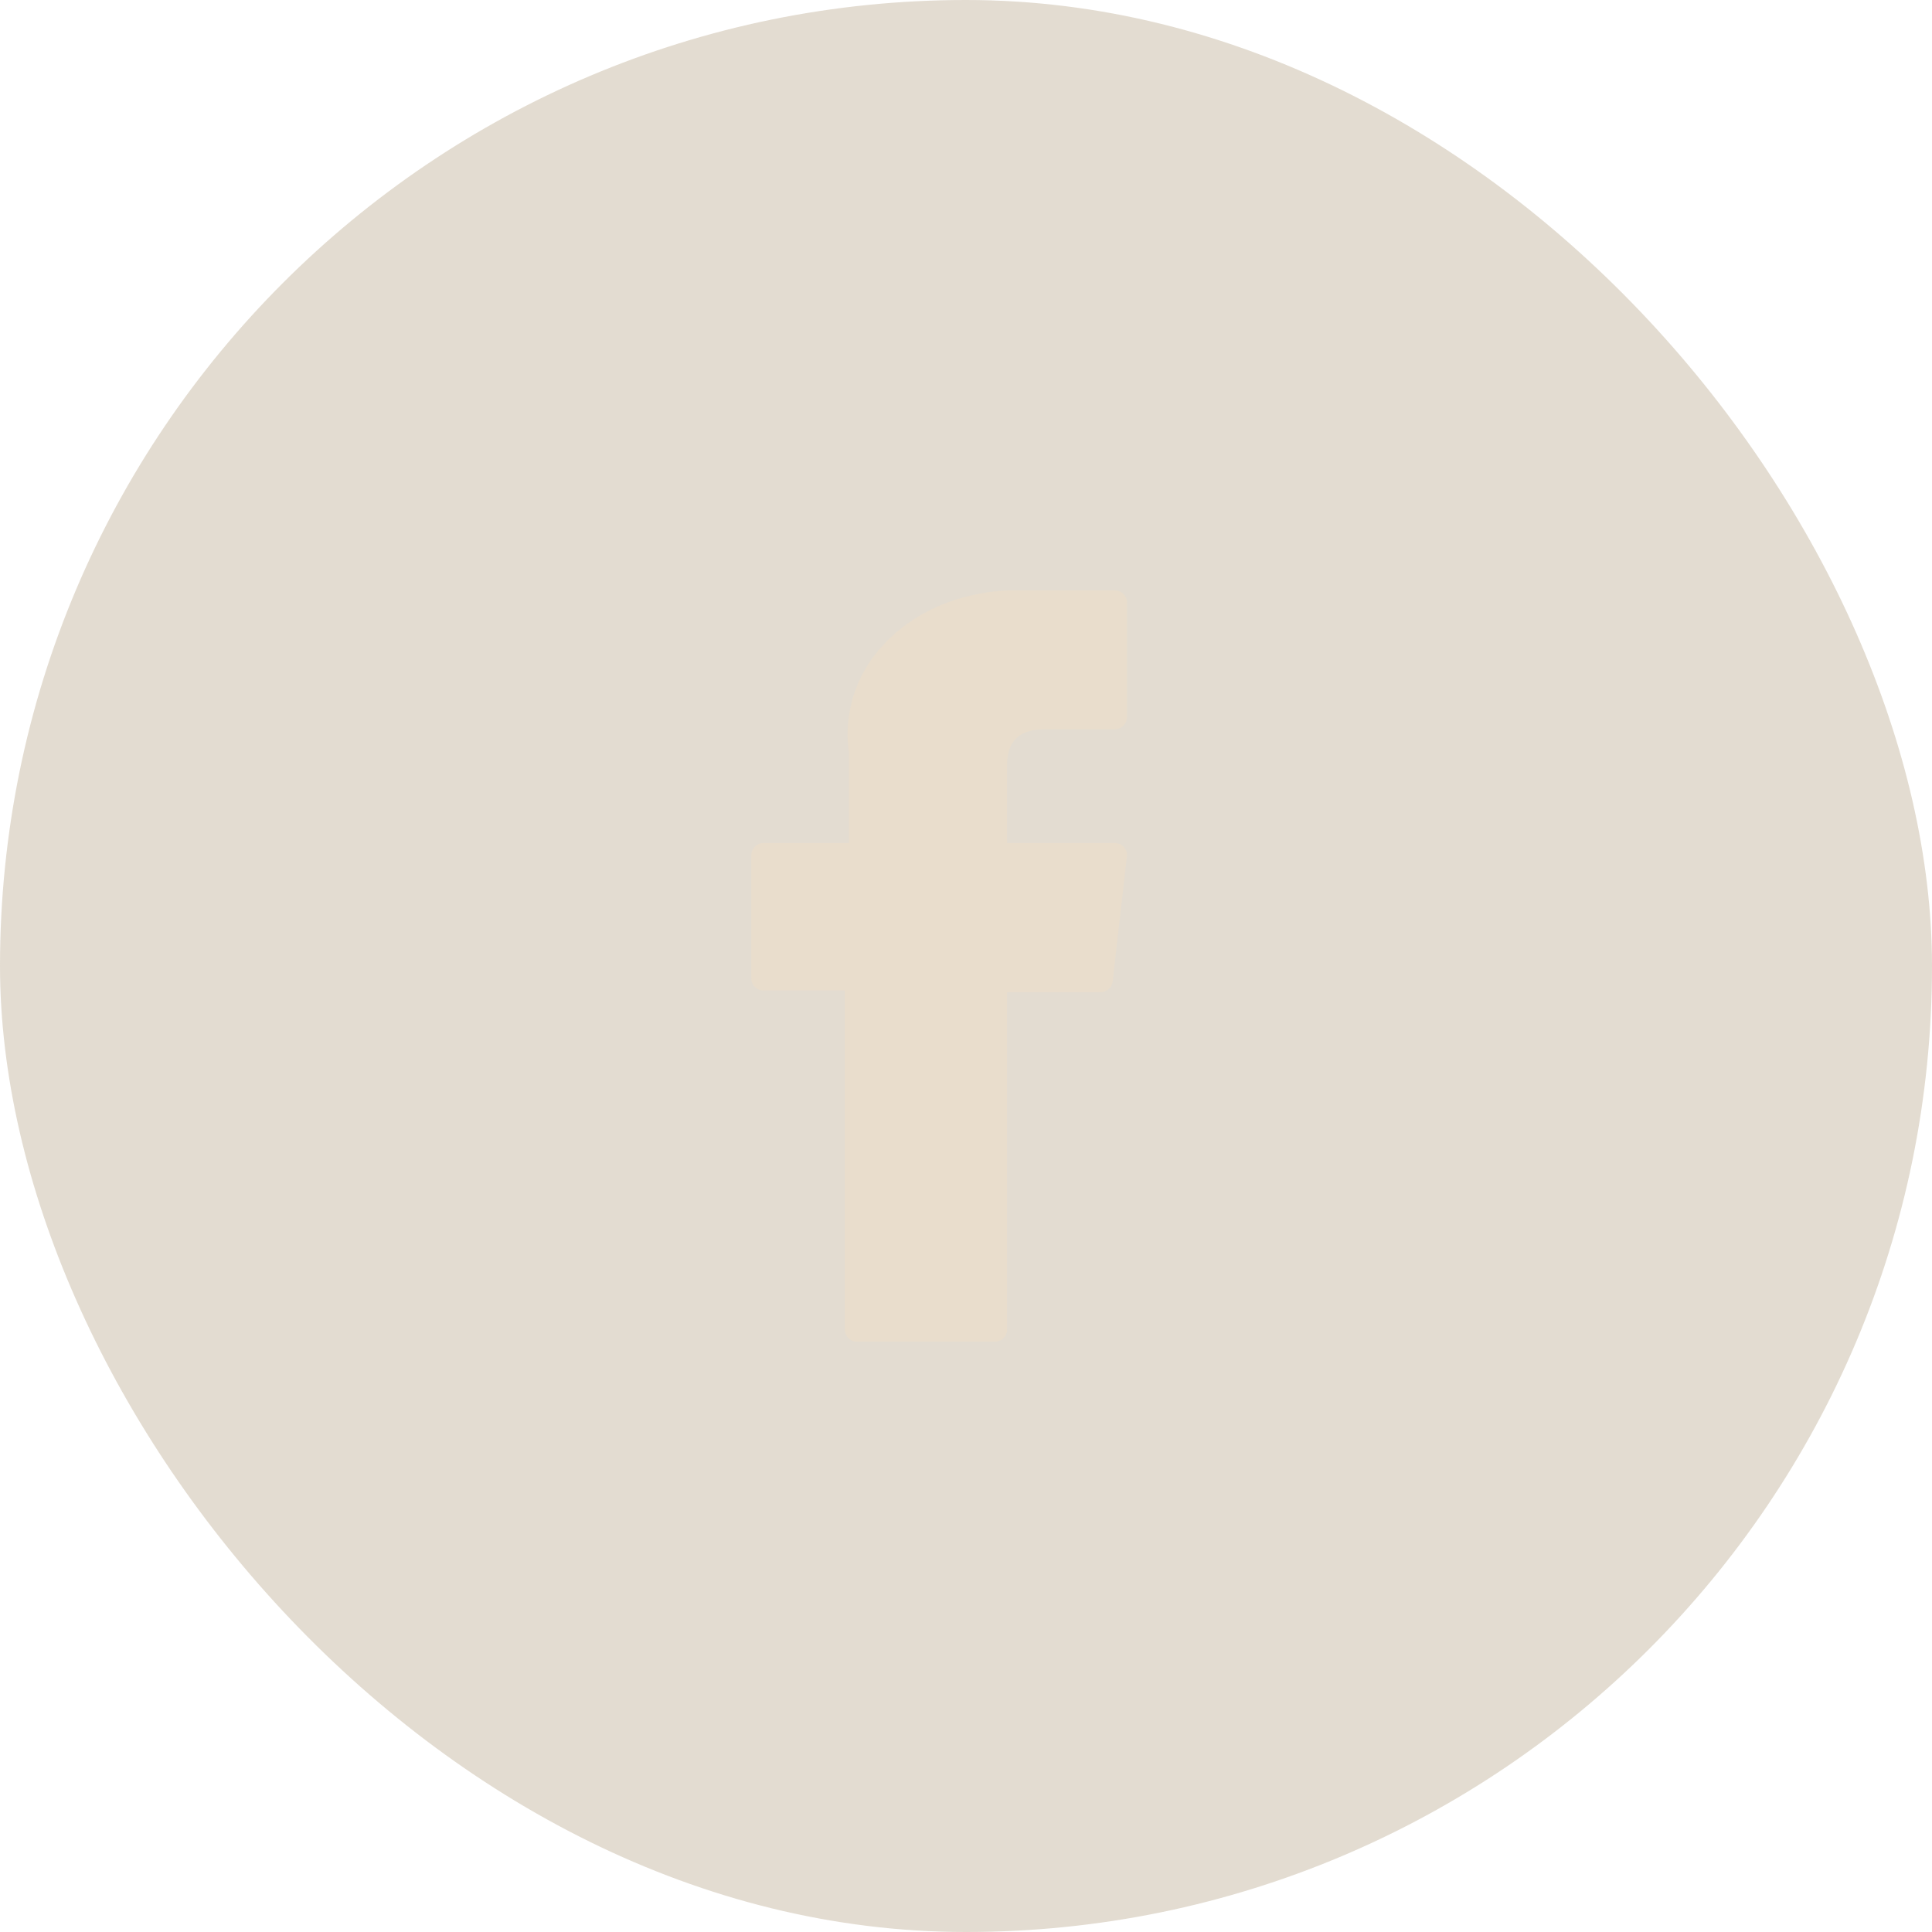<svg width="36" height="36" viewBox="0 0 36 36" fill="none" xmlns="http://www.w3.org/2000/svg">
<rect width="36" height="36" rx="18" fill="#A18B64" fill-opacity="0.3"/>
<path d="M14.223 18.456H15.742V24.774C15.742 24.899 15.842 25 15.966 25H18.541C18.665 25 18.765 24.899 18.765 24.774L18.765 18.486H20.511C20.625 18.486 20.72 18.4 20.733 18.286L20.998 15.96C21.006 15.896 20.986 15.832 20.943 15.784C20.901 15.736 20.84 15.709 20.776 15.709H18.765V14.251C18.765 13.811 18.999 13.588 19.461 13.588C19.527 13.588 20.776 13.588 20.776 13.588C20.9 13.588 21 13.487 21 13.362V11.227C21 11.103 20.9 11.002 20.776 11.002L18.964 11.002C18.951 11.001 18.923 11 18.881 11C18.567 11 17.474 11.062 16.61 11.865C15.653 12.754 15.786 13.819 15.818 14.004V15.709H14.223C14.1 15.709 14 15.81 14 15.934L14 18.231C14 18.355 14.1 18.456 14.223 18.456Z" fill="#E9DDCC"/>
</svg>
